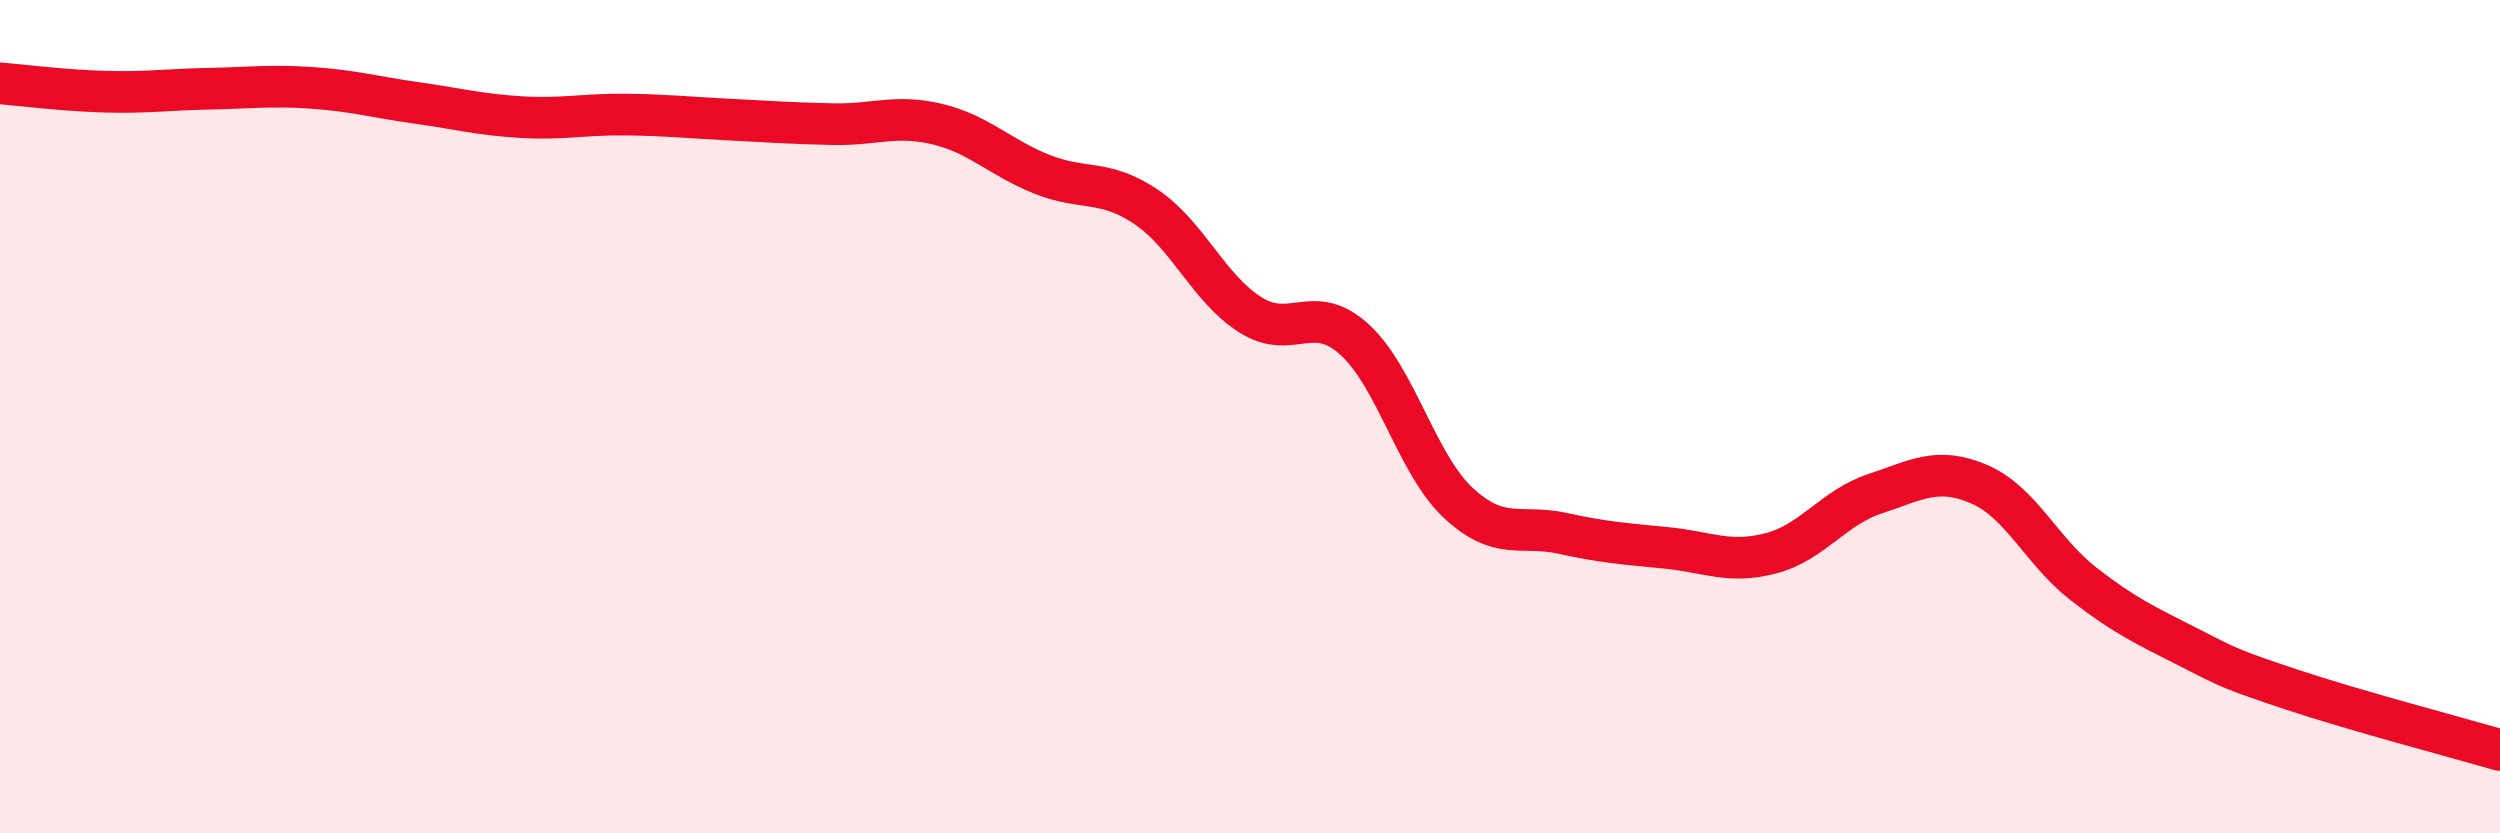 
    <svg width="60" height="20" viewBox="0 0 60 20" xmlns="http://www.w3.org/2000/svg">
      <path
        d="M 0,2 C 0.5,2.04 1.5,2.17 2.5,2.2 C 3.5,2.23 4,2.15 5,2.13 C 6,2.11 6.5,2.04 7.5,2.11 C 8.5,2.18 9,2.33 10,2.47 C 11,2.61 11.5,2.75 12.5,2.81 C 13.5,2.87 14,2.74 15,2.75 C 16,2.76 16.5,2.82 17.5,2.87 C 18.5,2.92 19,2.96 20,2.98 C 21,3 21.5,2.74 22.5,2.98 C 23.5,3.22 24,3.78 25,4.18 C 26,4.58 26.5,4.29 27.5,4.96 C 28.5,5.63 29,6.91 30,7.55 C 31,8.19 31.5,7.24 32.5,8.14 C 33.5,9.04 34,11.14 35,12.07 C 36,13 36.5,12.58 37.5,12.8 C 38.5,13.02 39,13.05 40,13.15 C 41,13.25 41.5,13.54 42.5,13.28 C 43.5,13.02 44,12.18 45,11.85 C 46,11.52 46.5,11.19 47.5,11.62 C 48.5,12.05 49,13.23 50,14.01 C 51,14.79 51.5,15.01 52.5,15.52 C 53.5,16.03 53.5,16.05 55,16.55 C 56.5,17.05 59,17.71 60,18L60 20L0 20Z"
        fill="#EB0A25"
        opacity="0.1"
        stroke-linecap="round"
        stroke-linejoin="round"
      />
      <path
        d="M 0,2 C 0.5,2.04 1.5,2.17 2.5,2.2 C 3.5,2.23 4,2.15 5,2.13 C 6,2.11 6.5,2.04 7.5,2.11 C 8.5,2.18 9,2.33 10,2.47 C 11,2.61 11.5,2.75 12.5,2.81 C 13.5,2.87 14,2.74 15,2.75 C 16,2.76 16.5,2.82 17.5,2.87 C 18.5,2.92 19,2.96 20,2.98 C 21,3 21.5,2.74 22.5,2.98 C 23.5,3.22 24,3.78 25,4.18 C 26,4.58 26.5,4.29 27.5,4.96 C 28.5,5.63 29,6.91 30,7.55 C 31,8.19 31.5,7.24 32.5,8.14 C 33.5,9.04 34,11.14 35,12.07 C 36,13 36.5,12.58 37.5,12.8 C 38.5,13.02 39,13.05 40,13.15 C 41,13.25 41.5,13.54 42.5,13.28 C 43.5,13.02 44,12.18 45,11.85 C 46,11.52 46.5,11.19 47.5,11.62 C 48.5,12.05 49,13.23 50,14.01 C 51,14.79 51.5,15.01 52.5,15.52 C 53.5,16.03 53.5,16.05 55,16.55 C 56.5,17.05 59,17.71 60,18"
        stroke="#EB0A25"
        stroke-width="1"
        fill="none"
        stroke-linecap="round"
        stroke-linejoin="round"
      />
    </svg>
  
